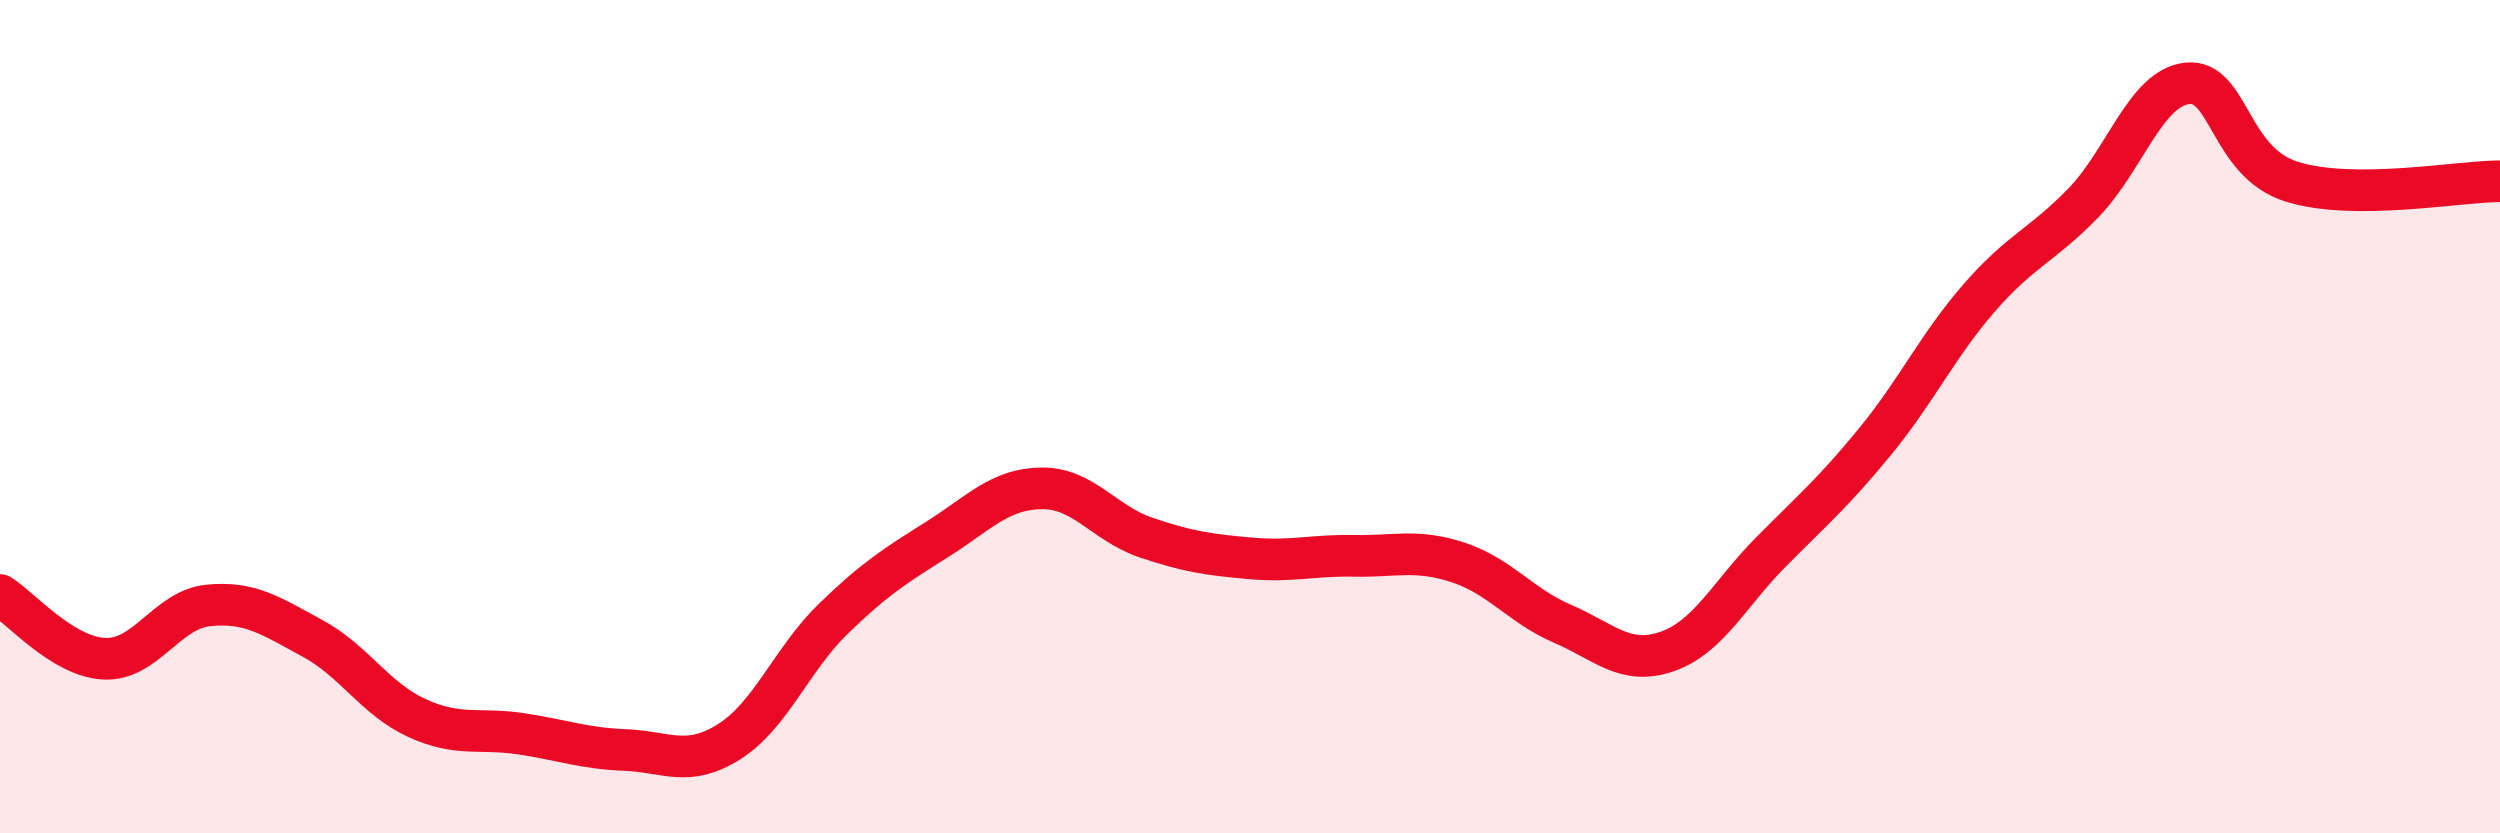
    <svg width="60" height="20" viewBox="0 0 60 20" xmlns="http://www.w3.org/2000/svg">
      <path
        d="M 0,14.28 C 0.5,14.59 1.5,15.76 2.5,15.81 C 3.5,15.86 4,14.63 5,14.53 C 6,14.43 6.5,14.78 7.5,15.32 C 8.5,15.86 9,16.77 10,17.23 C 11,17.69 11.5,17.46 12.5,17.61 C 13.5,17.76 14,17.96 15,18 C 16,18.04 16.5,18.43 17.5,17.8 C 18.5,17.17 19,15.82 20,14.85 C 21,13.88 21.5,13.57 22.5,12.94 C 23.5,12.31 24,11.73 25,11.72 C 26,11.71 26.5,12.56 27.5,12.9 C 28.5,13.24 29,13.31 30,13.4 C 31,13.49 31.5,13.32 32.5,13.34 C 33.5,13.36 34,13.17 35,13.5 C 36,13.83 36.5,14.54 37.5,14.97 C 38.5,15.4 39,15.98 40,15.64 C 41,15.3 41.5,14.26 42.5,13.25 C 43.5,12.24 44,11.82 45,10.6 C 46,9.38 46.5,8.3 47.5,7.15 C 48.5,6 49,5.9 50,4.87 C 51,3.84 51.5,2.1 52.5,2 C 53.5,1.9 53.5,3.89 55,4.36 C 56.5,4.83 59,4.35 60,4.35L60 20L0 20Z"
        fill="#EB0A25"
        opacity="0.1"
        stroke-linecap="round"
        stroke-linejoin="round"
      />
      <path
        d="M 0,14.28 C 0.5,14.59 1.5,15.76 2.5,15.81 C 3.5,15.86 4,14.63 5,14.53 C 6,14.43 6.5,14.78 7.5,15.32 C 8.5,15.86 9,16.77 10,17.23 C 11,17.69 11.5,17.46 12.5,17.61 C 13.5,17.76 14,17.96 15,18 C 16,18.04 16.5,18.43 17.5,17.8 C 18.5,17.17 19,15.82 20,14.85 C 21,13.88 21.5,13.57 22.5,12.94 C 23.5,12.31 24,11.73 25,11.72 C 26,11.71 26.5,12.56 27.5,12.9 C 28.5,13.24 29,13.31 30,13.4 C 31,13.49 31.5,13.32 32.5,13.34 C 33.5,13.36 34,13.17 35,13.5 C 36,13.83 36.5,14.54 37.5,14.97 C 38.5,15.4 39,15.98 40,15.64 C 41,15.3 41.5,14.26 42.5,13.25 C 43.5,12.24 44,11.82 45,10.6 C 46,9.38 46.5,8.3 47.5,7.15 C 48.5,6 49,5.9 50,4.87 C 51,3.84 51.5,2.1 52.5,2 C 53.5,1.9 53.5,3.89 55,4.36 C 56.5,4.83 59,4.35 60,4.35"
        stroke="#EB0A25"
        stroke-width="1"
        fill="none"
        stroke-linecap="round"
        stroke-linejoin="round"
      />
    </svg>
  